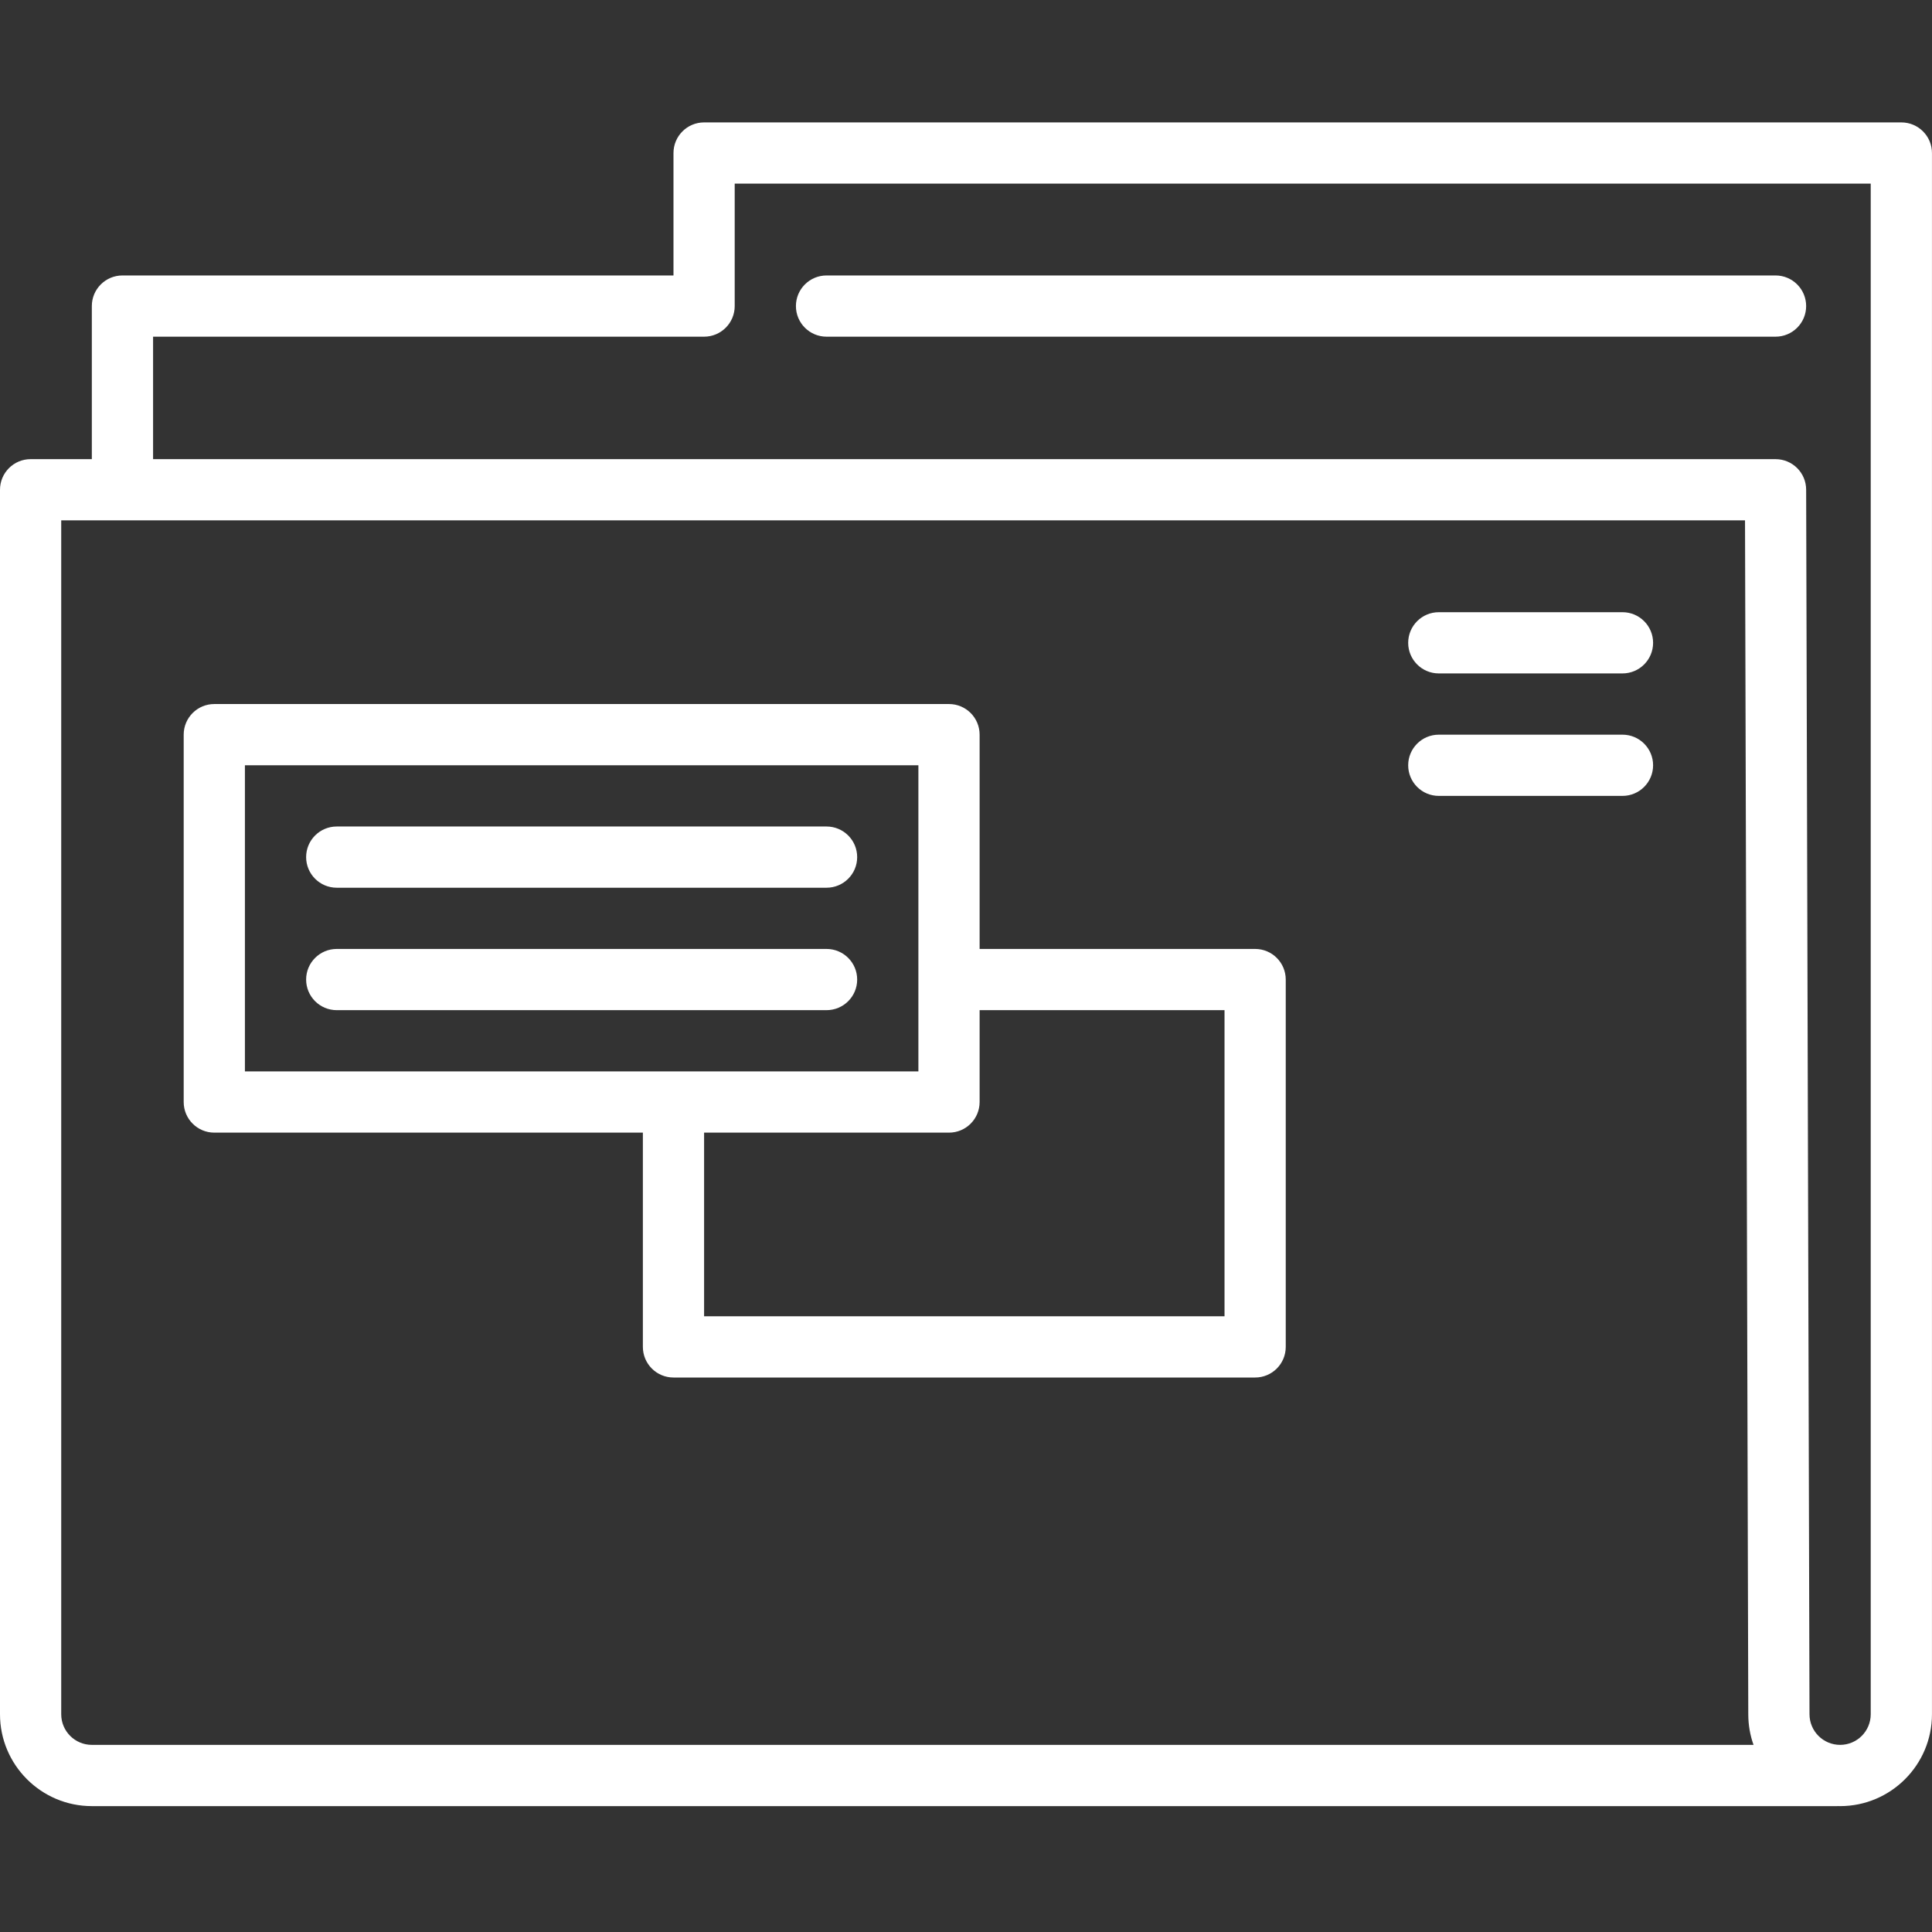 <?xml version="1.0" encoding="UTF-8"?>
<svg width="64px" height="64px" viewBox="0 0 64 64" version="1.1" xmlns="http://www.w3.org/2000/svg" xmlns:xlink="http://www.w3.org/1999/xlink">
    <rect x="0" y="0" width="64" height="64" fill="#333333" stroke="none"/>
    <!-- Generator: Sketch 40.1 (33804) - http://www.bohemiancoding.com/sketch -->
    <title>case-management</title>
    <desc>Created with Sketch.</desc>
    <defs></defs>
    <g id="Page-1" stroke="none" stroke-width="1" fill="none" fill-rule="evenodd">
        <g id="A4-Landscape" transform="translate(-653, -391)" fill="#FFFFFF">
            <g id="folder-svgrepo-com" transform="translate(653, 395)">
                <path d="M62.985,0.055 L23.324,0.055 C22.764,0.055 22.31,0.509 22.31,1.069 L22.31,5.125 L4.056,5.125 C3.496,5.125 3.042,5.579 3.042,6.139 L3.042,11.21 L1.014,11.21 C0.454,11.21 0,11.664 0,12.224 L0,52.787 C0,54.465 1.365,55.83 3.042,55.83 L60.846,55.83 C60.859,55.83 60.873,55.829 60.886,55.829 C60.91,55.829 60.933,55.83 60.956,55.83 C62.634,55.83 63.999,54.465 63.999,52.787 L63.999,1.069 C63.999,0.509 63.545,0.055 62.985,0.055 L62.985,0.055 Z M3.042,53.801 C2.483,53.801 2.028,53.347 2.028,52.787 L2.028,13.238 L57.806,13.238 L57.914,52.787 C57.914,53.143 57.975,53.484 58.088,53.801 L3.042,53.801 L3.042,53.801 Z M61.97,52.787 C61.97,53.347 61.516,53.801 60.956,53.801 C60.397,53.801 59.942,53.347 59.942,52.785 L59.831,12.221 C59.83,11.662 59.376,11.21 58.817,11.21 L5.071,11.21 L5.071,7.153 L23.324,7.153 C23.884,7.153 24.338,6.699 24.338,6.139 L24.338,2.083 L61.97,2.083 L61.97,52.787 L61.97,52.787 Z" id="Shape"></path>
                <path d="M27.38,7.153 L58.817,7.153 C59.377,7.153 59.831,6.699 59.831,6.139 C59.831,5.579 59.377,5.125 58.817,5.125 L27.38,5.125 C26.82,5.125 26.366,5.579 26.366,6.139 C26.366,6.699 26.82,7.153 27.38,7.153 L27.38,7.153 Z" id="Shape"></path>
                <path d="M41.578,27.435 L32.451,27.435 L32.451,20.336 C32.451,19.776 31.997,19.322 31.437,19.322 L7.099,19.322 C6.539,19.322 6.085,19.776 6.085,20.336 L6.085,32.506 C6.085,33.066 6.539,33.52 7.099,33.52 L21.296,33.52 L21.296,40.618 C21.296,41.178 21.75,41.632 22.31,41.632 L41.578,41.632 C42.138,41.632 42.592,41.178 42.592,40.618 L42.592,28.449 C42.592,27.889 42.138,27.435 41.578,27.435 L41.578,27.435 Z M8.113,31.491 L8.113,21.351 L30.423,21.351 L30.423,31.491 L8.113,31.491 L8.113,31.491 Z M40.564,39.604 L23.324,39.604 L23.324,33.52 L31.437,33.52 C31.997,33.52 32.451,33.066 32.451,32.506 L32.451,29.463 L40.564,29.463 L40.564,39.604 L40.564,39.604 Z" id="Shape"></path>
                <path d="M27.38,23.379 L11.155,23.379 C10.595,23.379 10.141,23.833 10.141,24.393 C10.141,24.953 10.595,25.407 11.155,25.407 L27.38,25.407 C27.941,25.407 28.395,24.953 28.395,24.393 C28.395,23.833 27.941,23.379 27.38,23.379 L27.38,23.379 Z" id="Shape"></path>
                <path d="M27.38,27.435 L11.155,27.435 C10.595,27.435 10.141,27.889 10.141,28.449 C10.141,29.009 10.595,29.463 11.155,29.463 L27.38,29.463 C27.941,29.463 28.395,29.009 28.395,28.449 C28.395,27.889 27.941,27.435 27.38,27.435 L27.38,27.435 Z" id="Shape"></path>
                <path d="M53.747,16.28 L47.662,16.28 C47.102,16.28 46.648,16.734 46.648,17.294 C46.648,17.854 47.102,18.308 47.662,18.308 L53.747,18.308 C54.307,18.308 54.761,17.854 54.761,17.294 C54.761,16.734 54.307,16.28 53.747,16.28 L53.747,16.28 Z" id="Shape"></path>
                <path d="M53.747,20.337 L47.662,20.337 C47.102,20.337 46.648,20.791 46.648,21.351 C46.648,21.911 47.102,22.365 47.662,22.365 L53.747,22.365 C54.307,22.365 54.761,21.911 54.761,21.351 C54.761,20.791 54.307,20.337 53.747,20.337 L53.747,20.337 Z" id="Shape"></path>
            </g>
        </g>
    </g>
</svg>